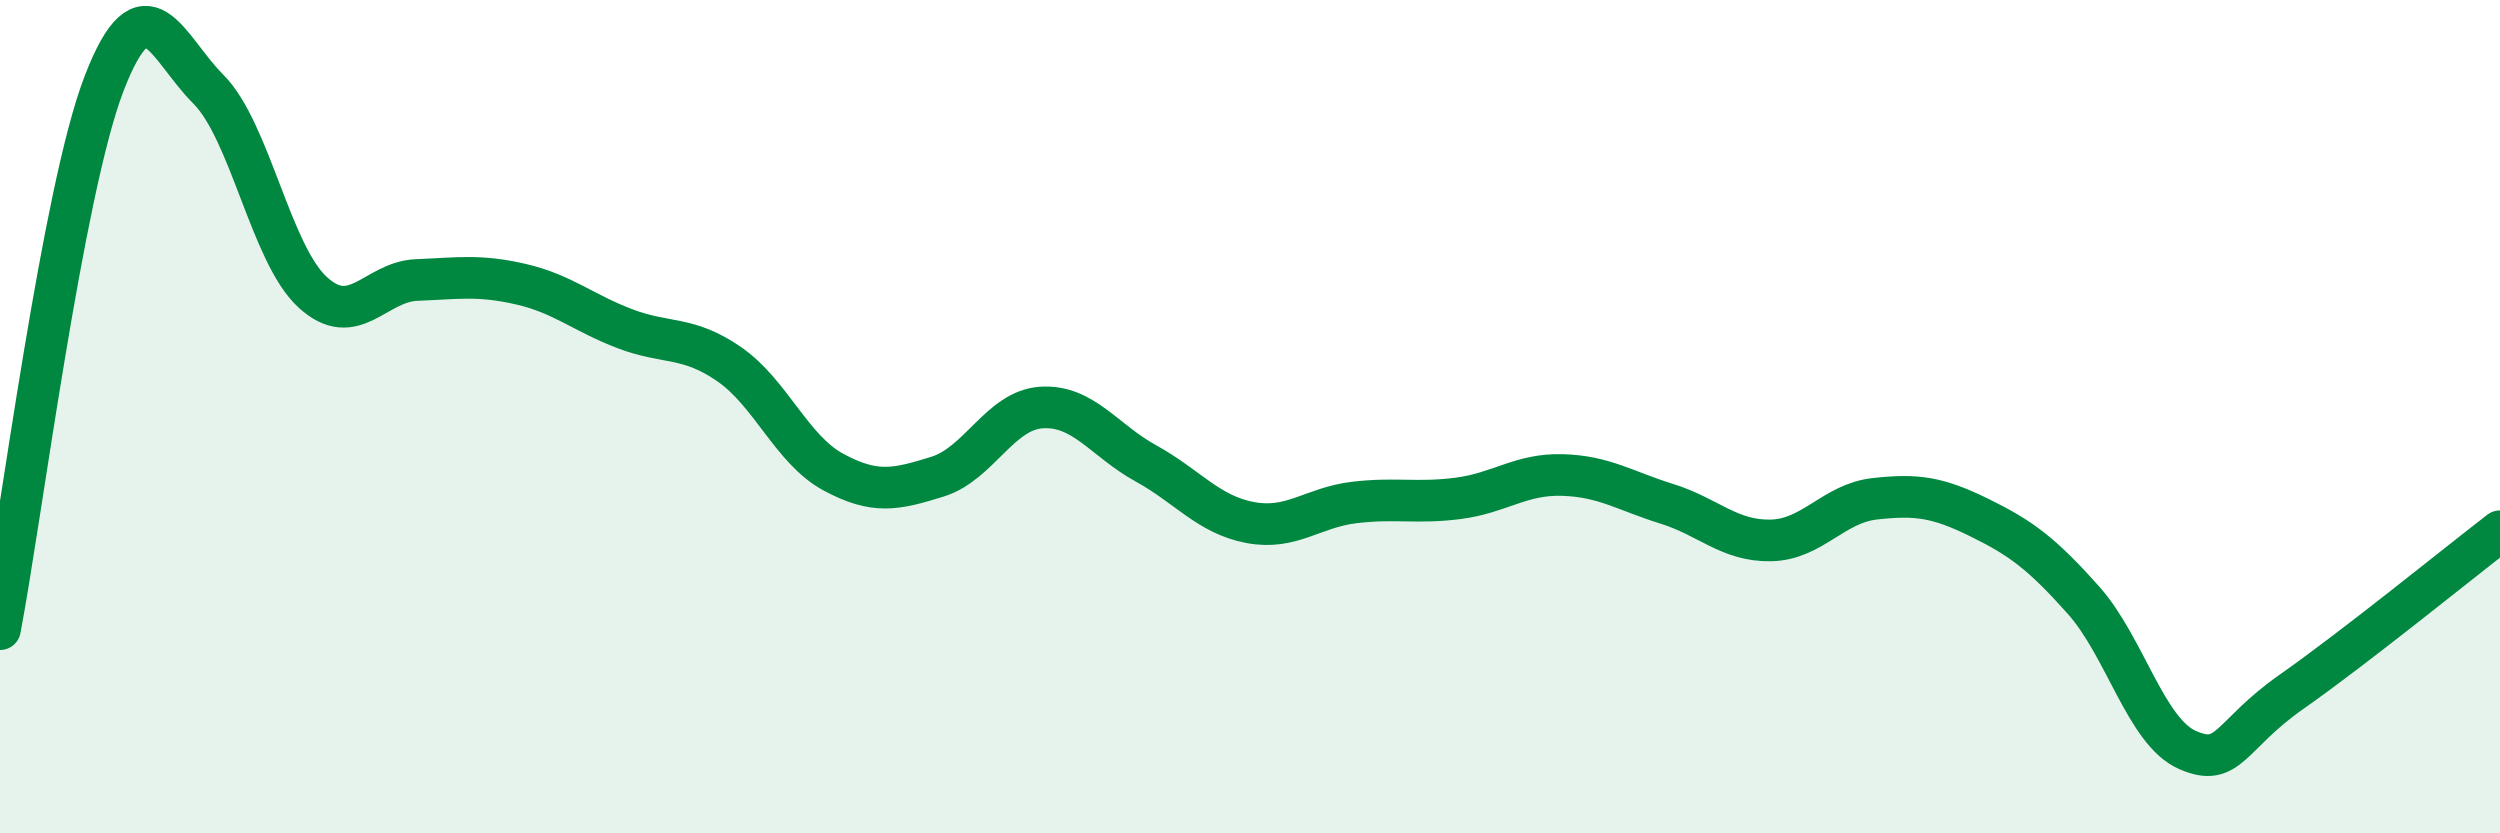 
    <svg width="60" height="20" viewBox="0 0 60 20" xmlns="http://www.w3.org/2000/svg">
      <path
        d="M 0,15.1 C 0.5,12.48 1.5,4.59 2.5,2 C 3.5,-0.59 4,1.14 5,2.14 C 6,3.14 6.5,6.09 7.5,7.01 C 8.5,7.93 9,6.76 10,6.72 C 11,6.68 11.5,6.59 12.5,6.82 C 13.5,7.05 14,7.51 15,7.89 C 16,8.27 16.5,8.05 17.5,8.74 C 18.5,9.43 19,10.79 20,11.33 C 21,11.87 21.5,11.75 22.5,11.44 C 23.5,11.13 24,9.84 25,9.78 C 26,9.72 26.5,10.57 27.5,11.12 C 28.5,11.67 29,12.35 30,12.54 C 31,12.73 31.5,12.18 32.5,12.06 C 33.5,11.94 34,12.09 35,11.96 C 36,11.83 36.5,11.37 37.5,11.4 C 38.5,11.43 39,11.78 40,12.09 C 41,12.4 41.5,12.99 42.5,12.97 C 43.5,12.95 44,12.08 45,11.97 C 46,11.86 46.5,11.93 47.5,12.42 C 48.5,12.91 49,13.28 50,14.4 C 51,15.52 51.5,17.56 52.5,18 C 53.5,18.44 53.5,17.65 55,16.6 C 56.5,15.55 59,13.52 60,12.75L60 20L0 20Z"
        fill="#008740"
        opacity="0.1"
        stroke-linecap="round"
        stroke-linejoin="round"
      />
      <path
        d="M 0,15.1 C 0.5,12.48 1.5,4.59 2.5,2 C 3.5,-0.59 4,1.14 5,2.14 C 6,3.14 6.5,6.09 7.5,7.01 C 8.5,7.93 9,6.76 10,6.72 C 11,6.68 11.5,6.59 12.5,6.82 C 13.5,7.05 14,7.51 15,7.89 C 16,8.27 16.5,8.05 17.5,8.74 C 18.5,9.43 19,10.79 20,11.33 C 21,11.87 21.5,11.75 22.5,11.44 C 23.5,11.13 24,9.84 25,9.78 C 26,9.72 26.5,10.57 27.5,11.12 C 28.5,11.67 29,12.35 30,12.54 C 31,12.73 31.5,12.18 32.5,12.06 C 33.5,11.94 34,12.09 35,11.96 C 36,11.83 36.5,11.37 37.5,11.4 C 38.5,11.43 39,11.78 40,12.09 C 41,12.4 41.5,12.99 42.5,12.97 C 43.5,12.95 44,12.08 45,11.97 C 46,11.86 46.5,11.93 47.5,12.42 C 48.5,12.91 49,13.28 50,14.4 C 51,15.52 51.5,17.56 52.5,18 C 53.5,18.44 53.5,17.65 55,16.6 C 56.5,15.55 59,13.52 60,12.75"
        stroke="#008740"
        stroke-width="1"
        fill="none"
        stroke-linecap="round"
        stroke-linejoin="round"
      />
    </svg>
  